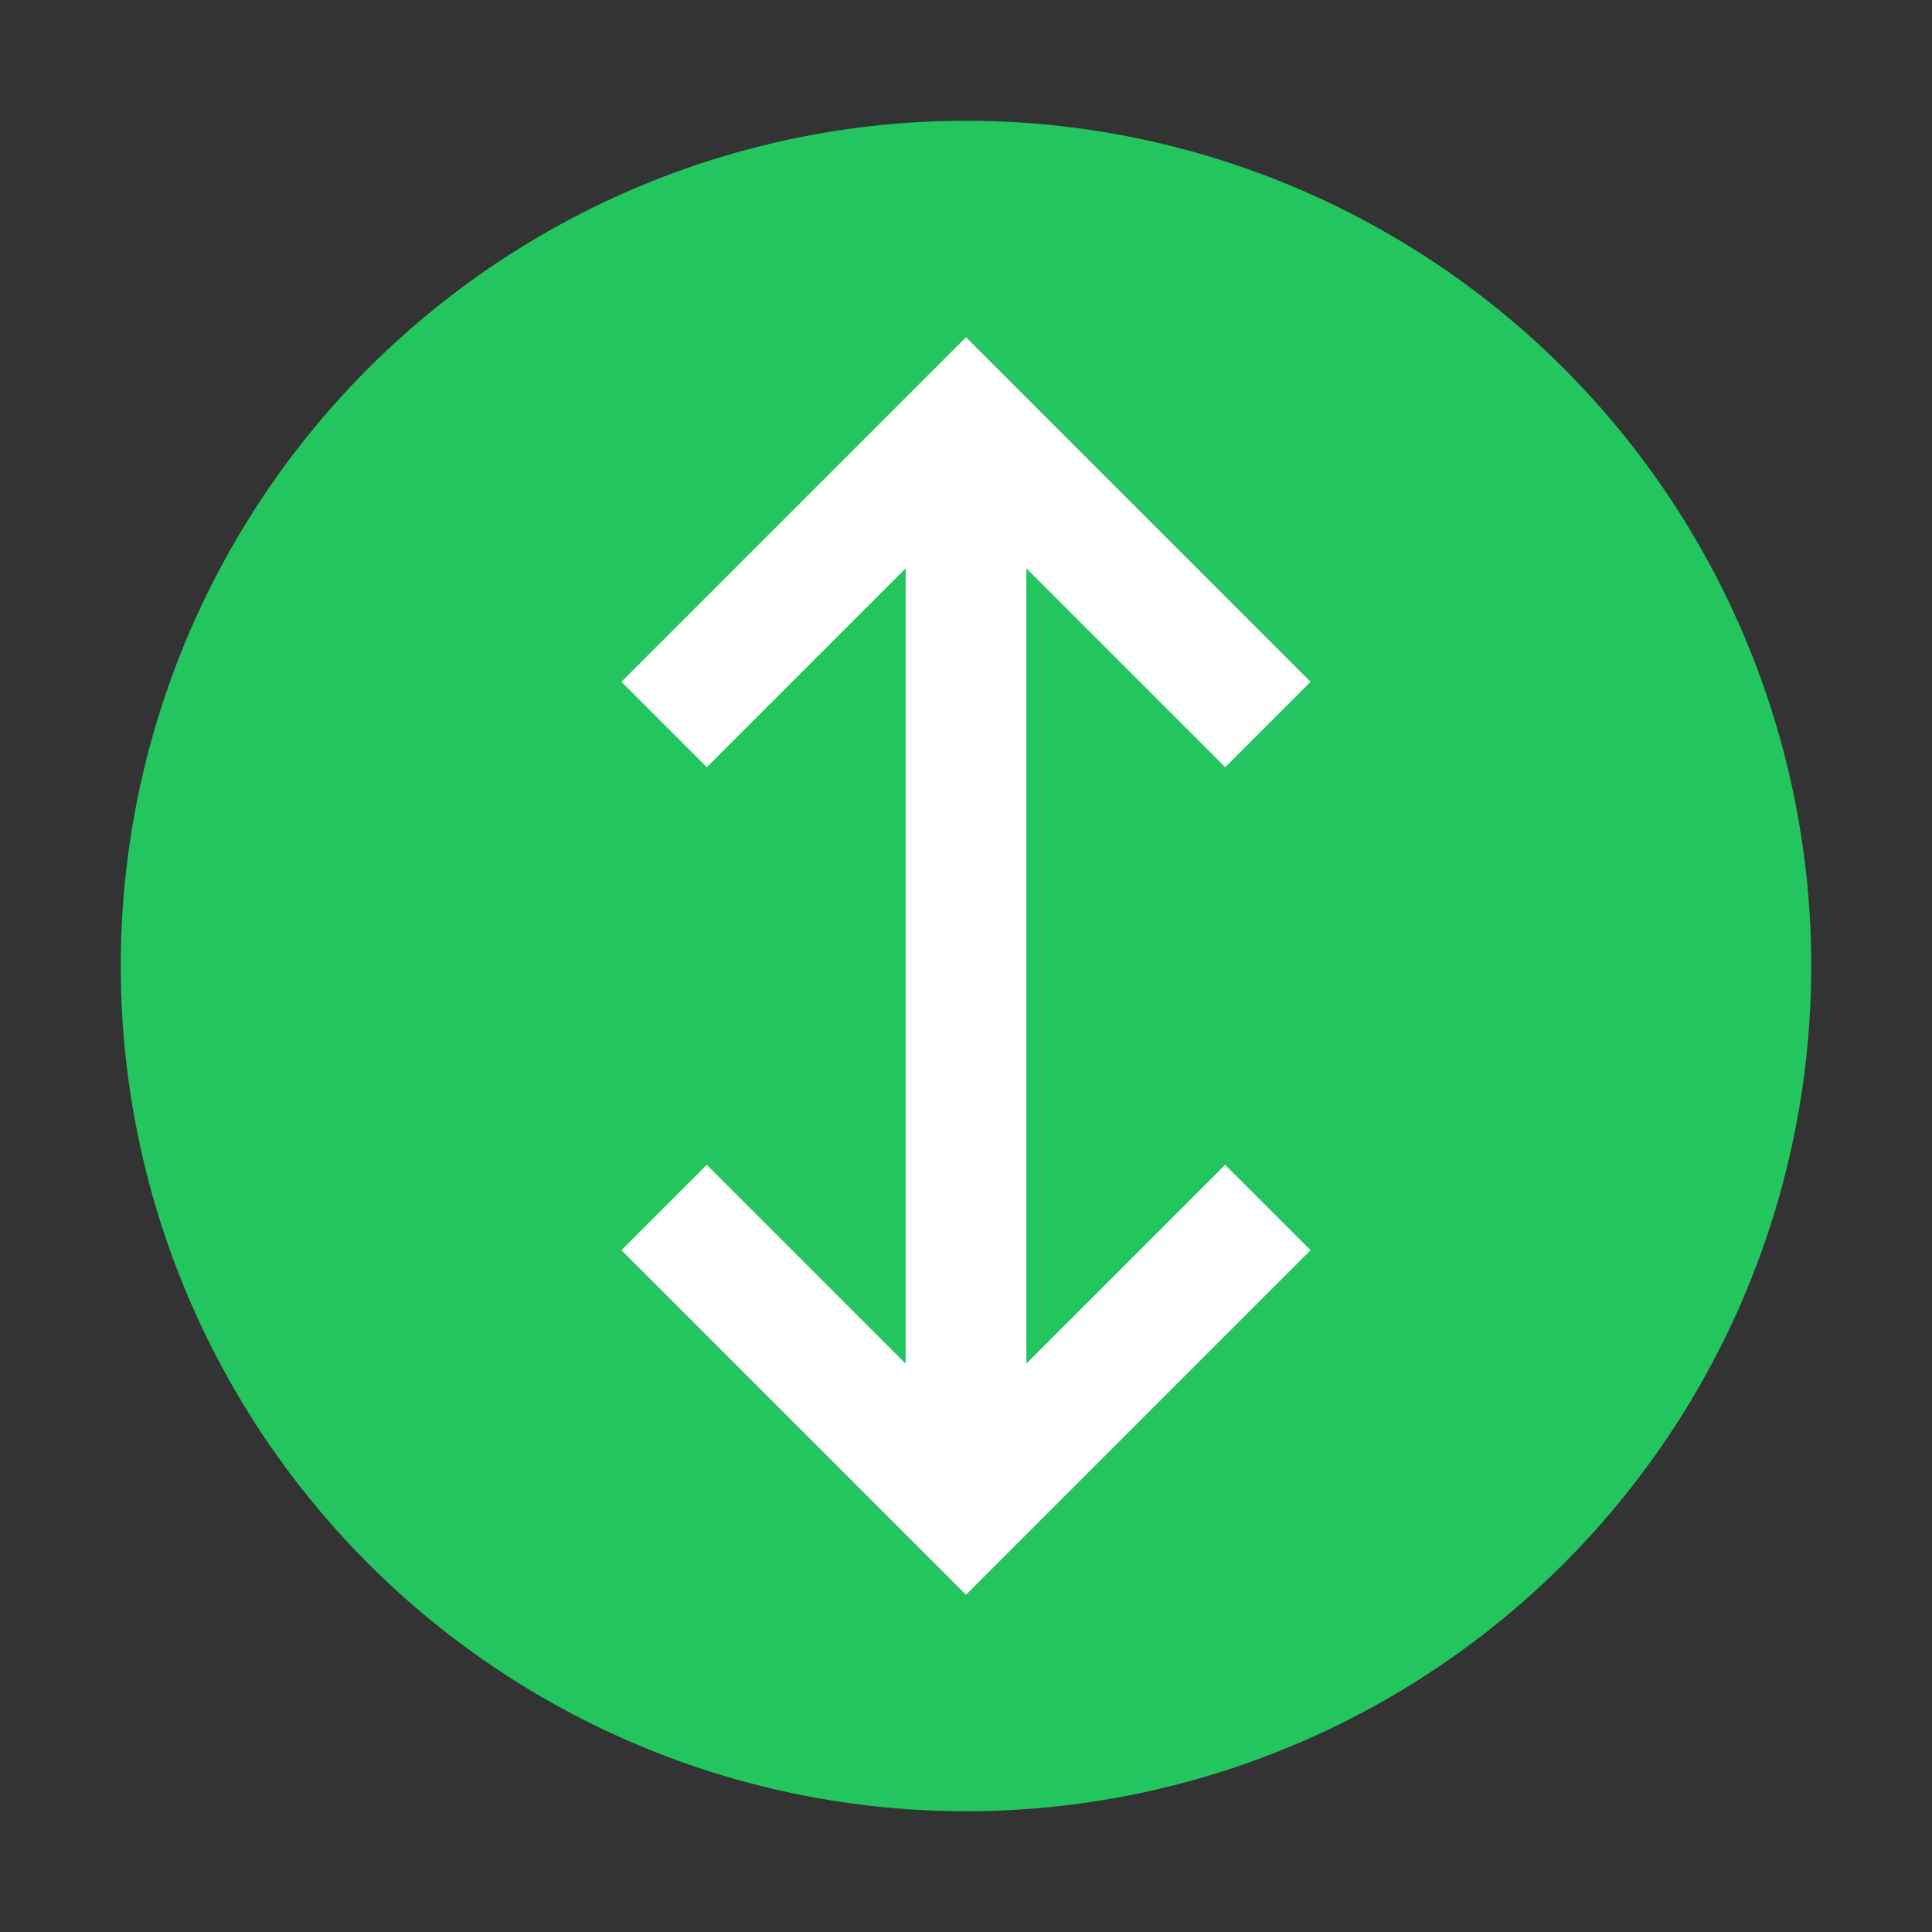 <svg xmlns="http://www.w3.org/2000/svg" viewBox="0 0 32 32">
  <rect x="0" y="0" width="32" height="32" fill="#333333" stroke="none"/>
  <circle cx="16" cy="16" r="14" fill="#22c55e"/>
  <path d="M16 7v18M11 12l5-5 5 5M11 20l5 5 5-5" stroke="white" stroke-width="2" fill="none"/>
</svg>